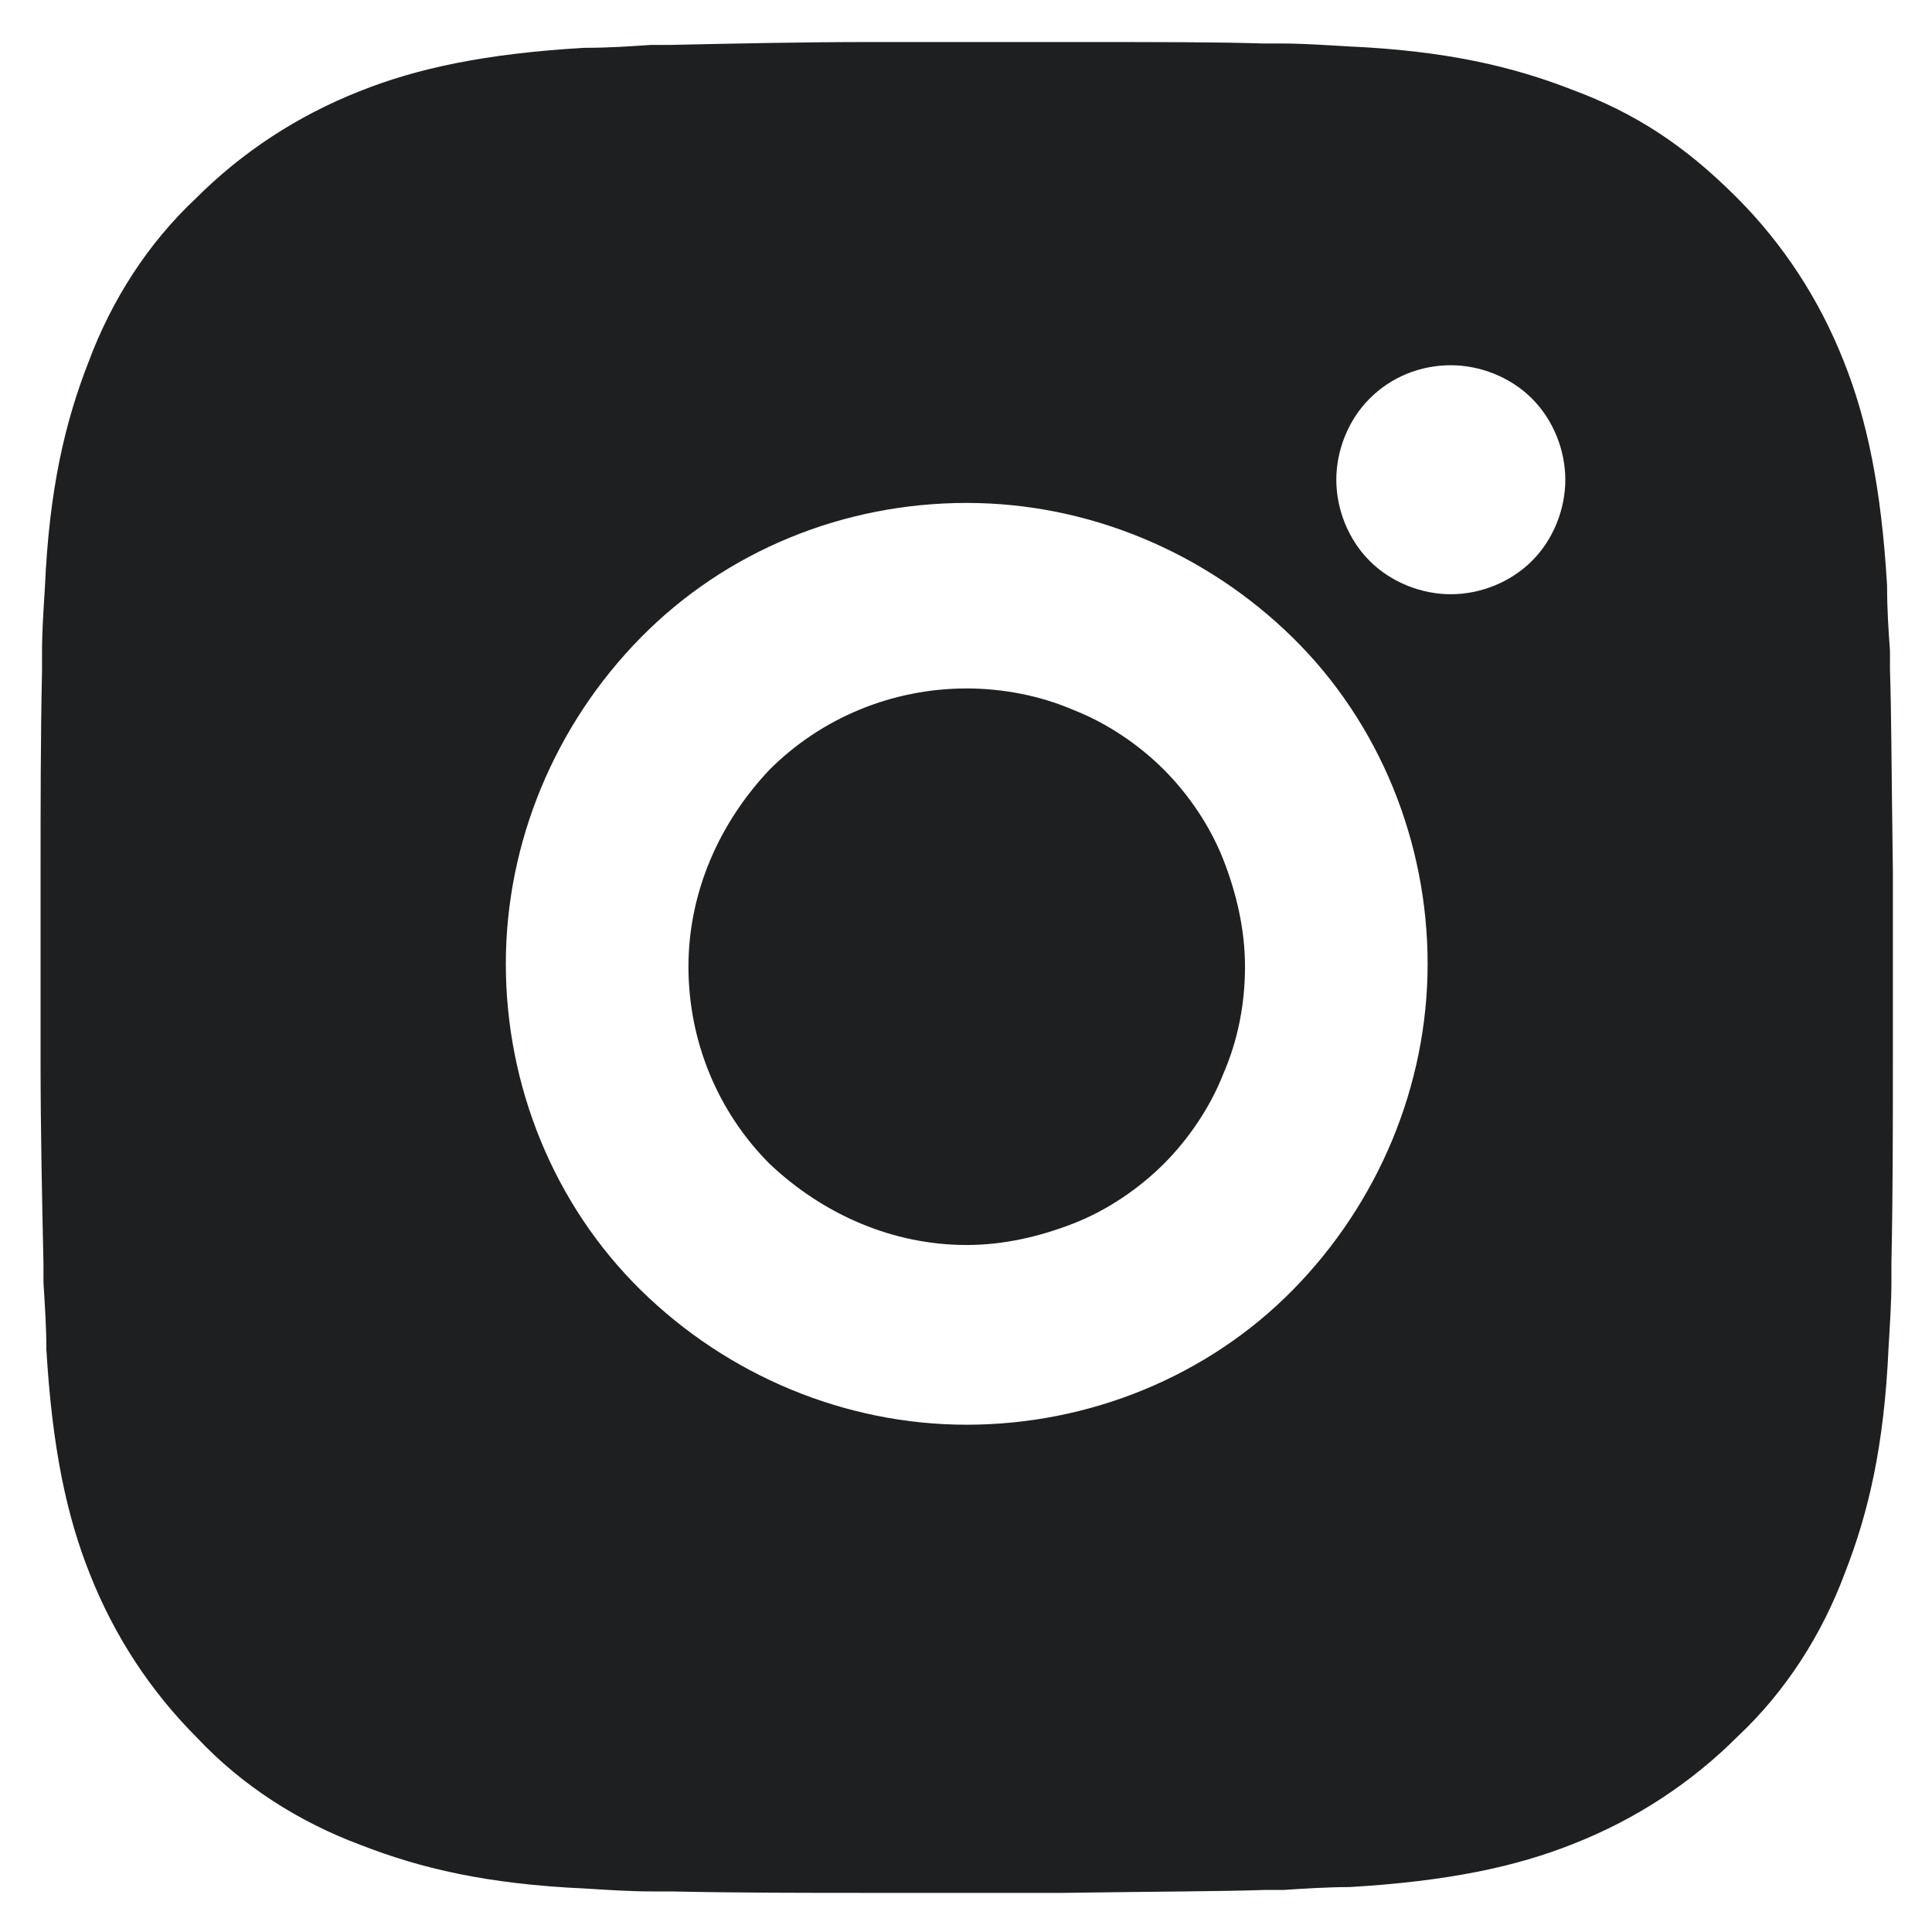 <svg xmlns="http://www.w3.org/2000/svg" id="Layer_1" viewBox="0 0 13.33 13.33"><defs><style>.cls-1{fill:#1d1f20;stroke-width:0px;}</style></defs><path class="cls-1" d="M7.32.29c.71,0,1.08,0,1.39.01h.13c.14,0,.29.01.46.02.68.03,1.14.14,1.55.3.43.16.77.38,1.13.74.32.32.57.7.74,1.13.16.4.26.87.3,1.55,0,.17.01.31.02.45v.13c.01.31.01.68.02,1.39v1.31c0,.46,0,.93-.01,1.39v.13c0,.14-.01.29-.02.46-.03.68-.14,1.14-.3,1.55-.16.43-.41.82-.74,1.13-.32.32-.7.57-1.13.74-.4.16-.87.26-1.55.3-.15,0-.3.01-.46.02h-.13c-.31.01-.68.01-1.39.02h-1.31c-.46,0-.93,0-1.39-.01h-.13c-.15,0-.3-.01-.46-.02-.68-.03-1.14-.14-1.55-.3-.43-.16-.82-.41-1.13-.74-.32-.32-.57-.7-.74-1.13-.16-.4-.26-.87-.3-1.55,0-.15-.01-.3-.02-.46v-.13c-.01-.46-.02-.93-.02-1.39v-1.31c0-.46,0-.93.01-1.39v-.13c0-.14.01-.29.02-.45.03-.68.14-1.14.3-1.55.16-.43.41-.82.74-1.13.32-.32.7-.57,1.13-.74.4-.16.87-.26,1.55-.3.17,0,.31-.01.46-.02h.13c.46-.01.93-.02,1.39-.02,0,0,1.31,0,1.31,0ZM6.67,3.47c-.85,0-1.66.33-2.25.93s-.93,1.41-.93,2.25.33,1.66.93,2.25,1.41.93,2.25.93,1.66-.33,2.25-.93.93-1.41.93-2.25-.33-1.66-.93-2.25-1.41-.93-2.25-.93ZM6.67,4.75c.25,0,.51.05.74.15.23.09.45.24.62.41s.32.39.41.62.15.48.15.74-.05.51-.15.74c-.09.23-.24.45-.41.62s-.39.32-.62.41-.48.15-.74.15c-.51,0-.99-.21-1.36-.56-.36-.36-.56-.85-.56-1.36s.21-.99.56-1.36c.36-.36.85-.56,1.36-.56M10.01,2.52c-.21,0-.41.08-.56.23-.15.15-.23.36-.23.56s.08.41.23.56c.15.15.36.23.56.23s.41-.08.56-.23c.15-.15.23-.36.23-.56s-.08-.41-.23-.56-.36-.23-.56-.23Z"></path></svg>